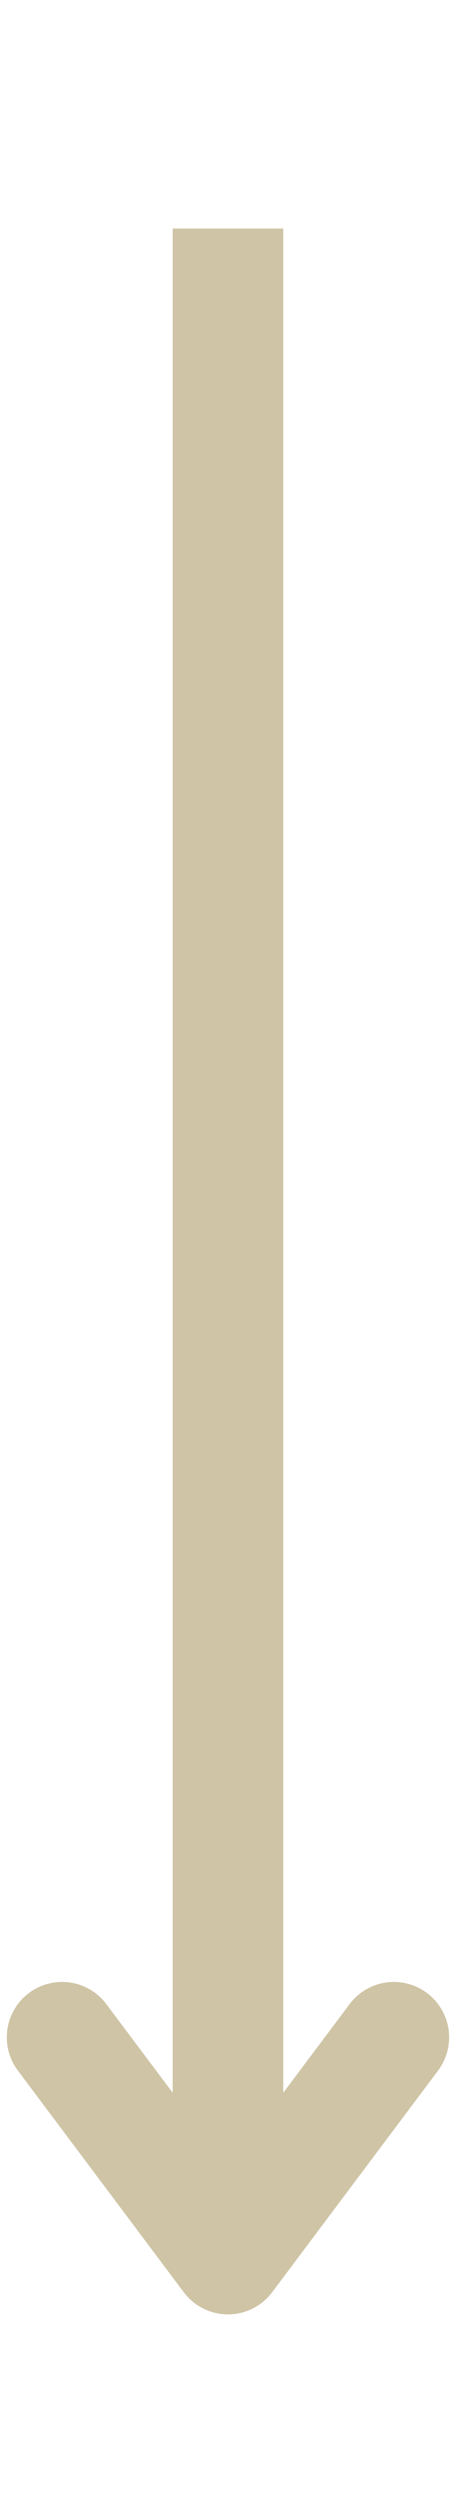 <?xml version="1.0" encoding="UTF-8" standalone="no"?>
<!DOCTYPE svg PUBLIC "-//W3C//DTD SVG 1.1//EN" "http://www.w3.org/Graphics/SVG/1.1/DTD/svg11.dtd">
<svg width="100%" height="100%" viewBox="0 0 26 141" version="1.1" xmlns="http://www.w3.org/2000/svg" xmlns:xlink="http://www.w3.org/1999/xlink" xml:space="preserve" xmlns:serif="http://www.serif.com/" style="fill-rule:evenodd;clip-rule:evenodd;">
    <g transform="matrix(1,0,0,1,-1227.27,-1683.79)">
        <g>
            <g transform="matrix(0,3.125,3.125,0,1237.03,1696.68)">
                <path d="M0,1L36.646,1" style="fill:none;fill-rule:nonzero;stroke:rgb(207,196,165);stroke-width:2px;"/>
            </g>
            <g transform="matrix(0,3.125,3.125,0,1237.03,1696.68)">
                <path d="M32.646,4L36.646,1L32.646,-2" style="fill:none;fill-rule:nonzero;stroke:rgb(207,196,165);stroke-width:2px;stroke-linecap:round;stroke-linejoin:round;"/>
            </g>
        </g>
    </g>
</svg>
